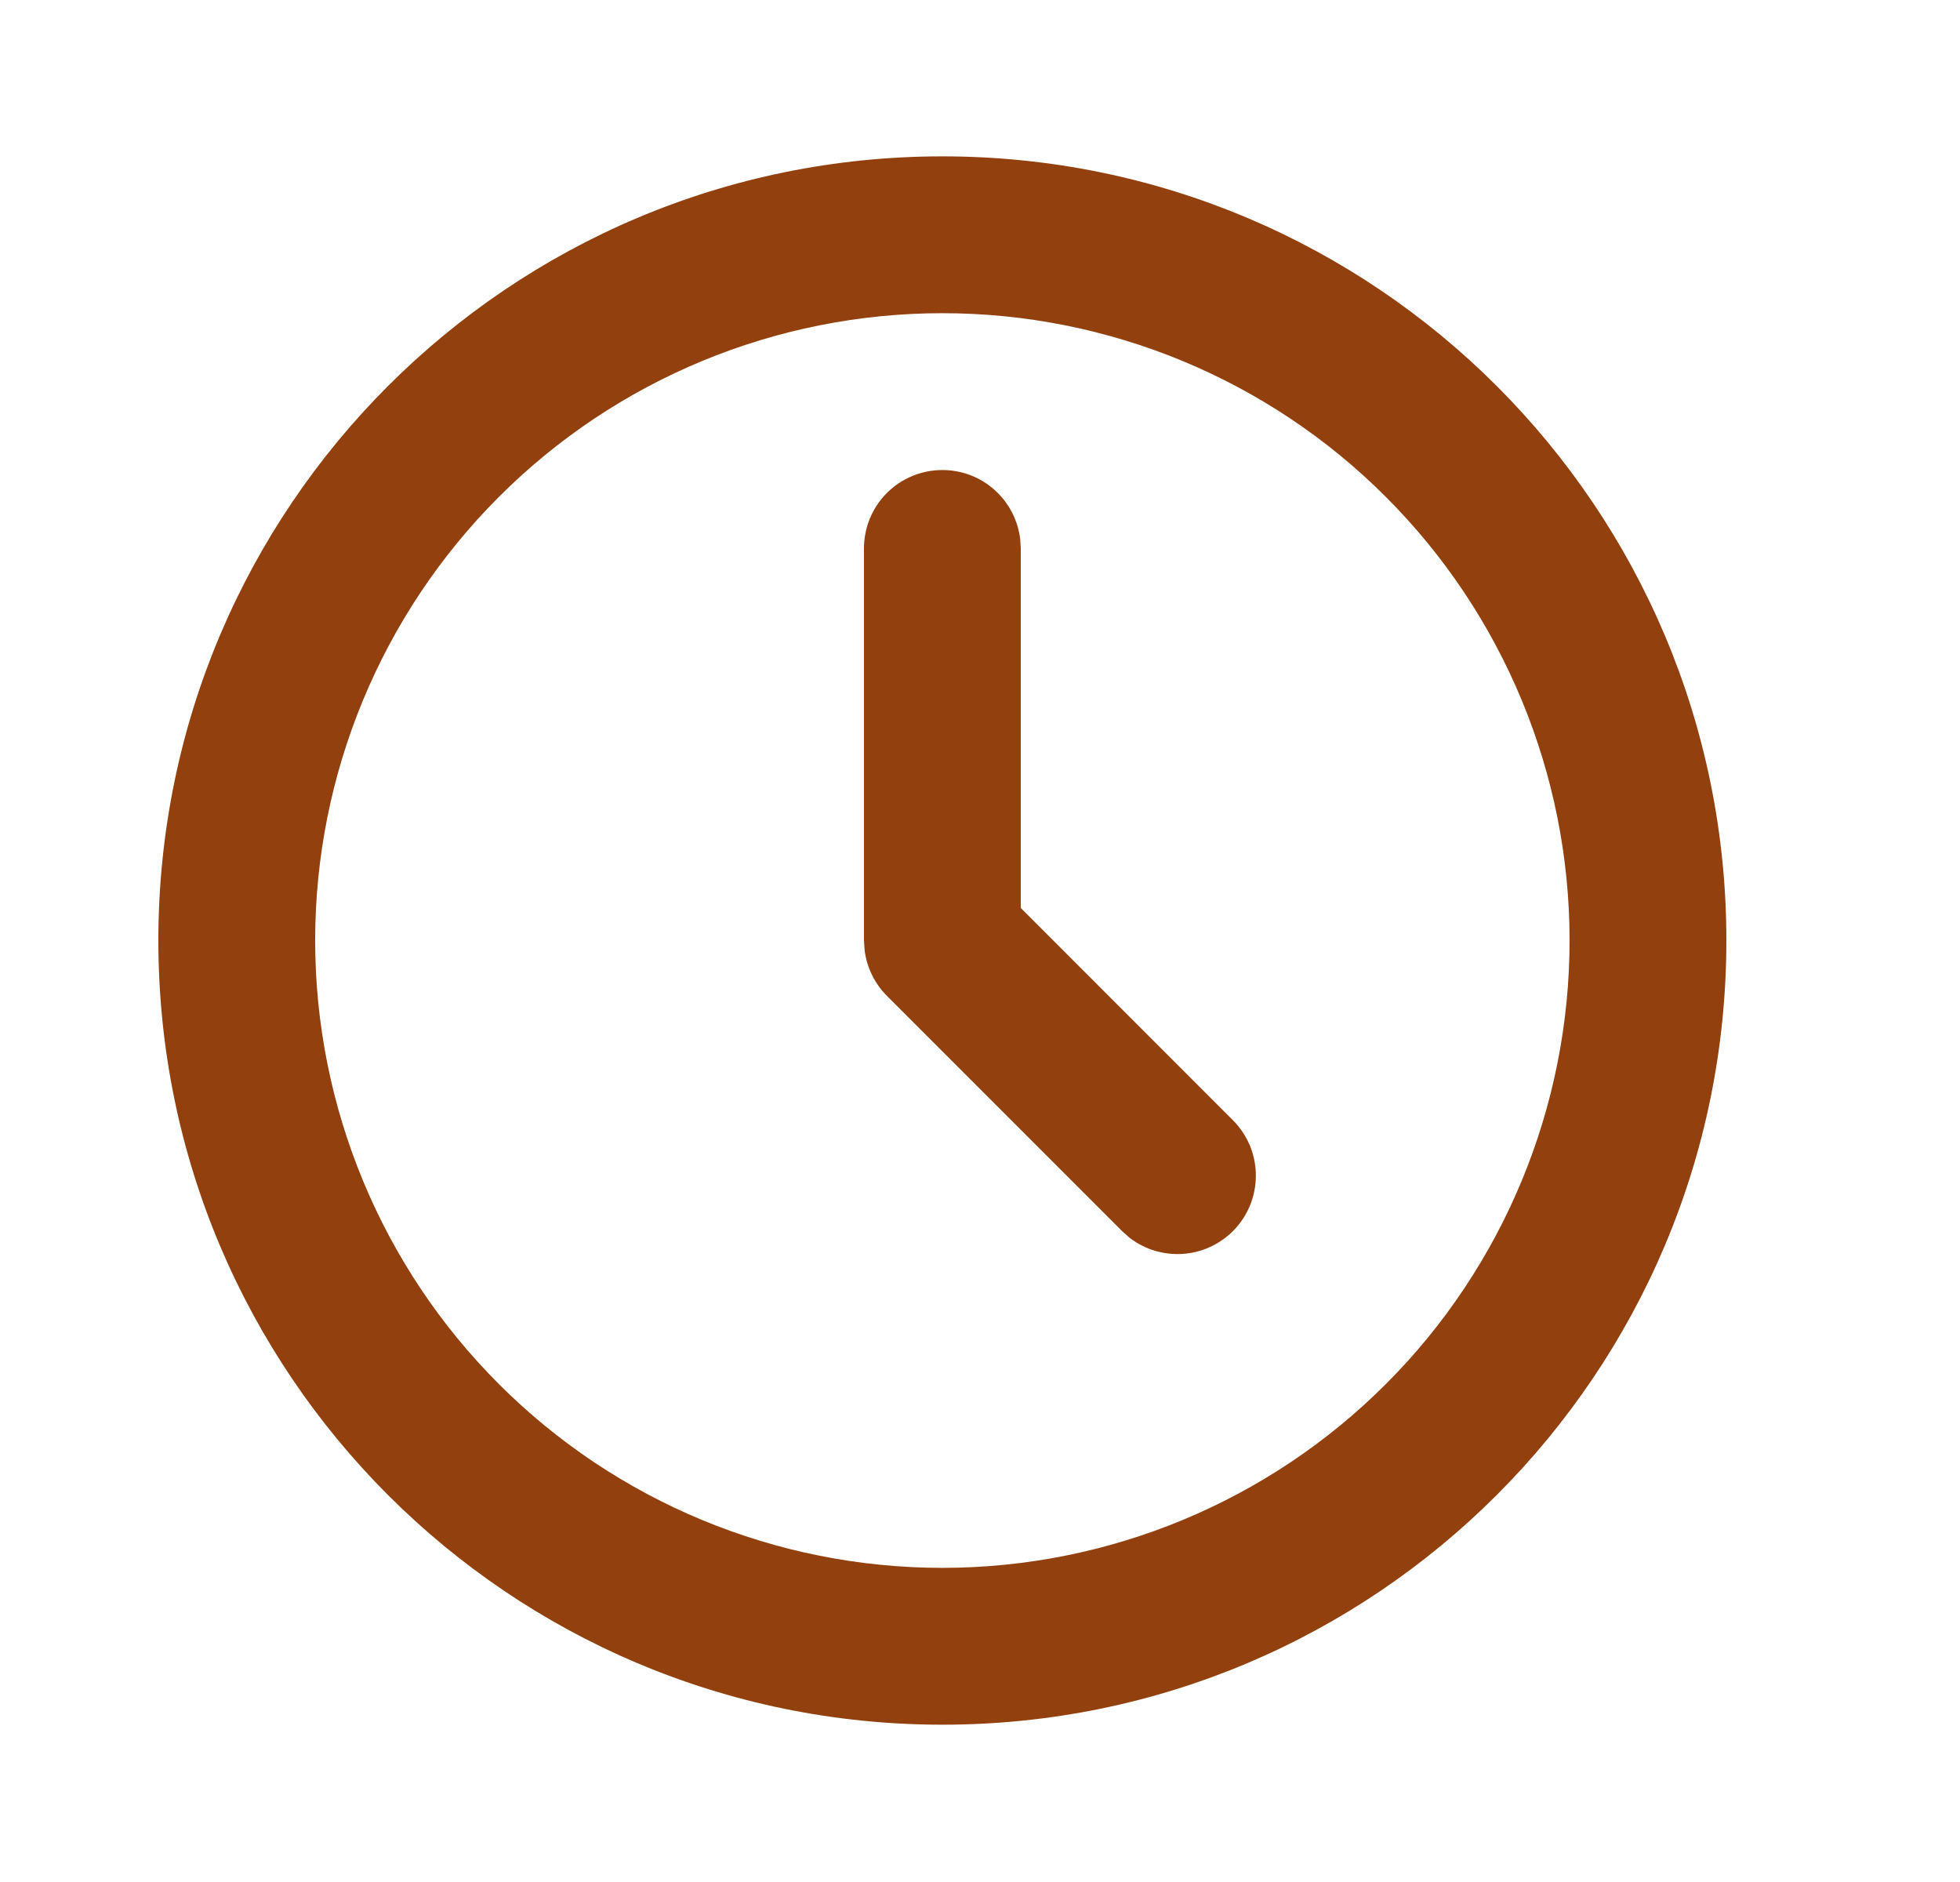 <svg width="25" height="24" viewBox="0 0 25 24" fill="none" xmlns="http://www.w3.org/2000/svg">
<path d="M12.02 1.994C17.543 1.994 22.02 6.471 22.02 11.993C22.02 17.517 17.543 21.994 12.02 21.994C6.497 21.994 2.02 17.517 2.02 11.993C2.02 6.471 6.497 1.994 12.02 1.994ZM12.02 3.994C9.898 3.994 7.863 4.836 6.363 6.337C4.863 7.837 4.02 9.872 4.02 11.993C4.02 14.115 4.863 16.15 6.363 17.65C7.863 19.151 9.898 19.994 12.02 19.994C14.142 19.994 16.177 19.151 17.677 17.65C19.177 16.15 20.02 14.115 20.02 11.993C20.02 9.872 19.177 7.837 17.677 6.337C16.177 4.836 14.142 3.994 12.02 3.994ZM12.02 5.994C12.265 5.994 12.501 6.083 12.684 6.246C12.867 6.409 12.984 6.633 13.013 6.877L13.02 6.994V11.579L15.727 14.287C15.906 14.466 16.011 14.708 16.018 14.962C16.026 15.216 15.937 15.463 15.769 15.654C15.601 15.844 15.366 15.964 15.114 15.988C14.861 16.012 14.608 15.939 14.407 15.784L14.313 15.7L11.313 12.7C11.158 12.545 11.058 12.342 11.029 12.124L11.02 11.993V6.994C11.02 6.728 11.125 6.474 11.313 6.286C11.5 6.099 11.755 5.994 12.02 5.994Z" fill="#92400D"/>
</svg>
